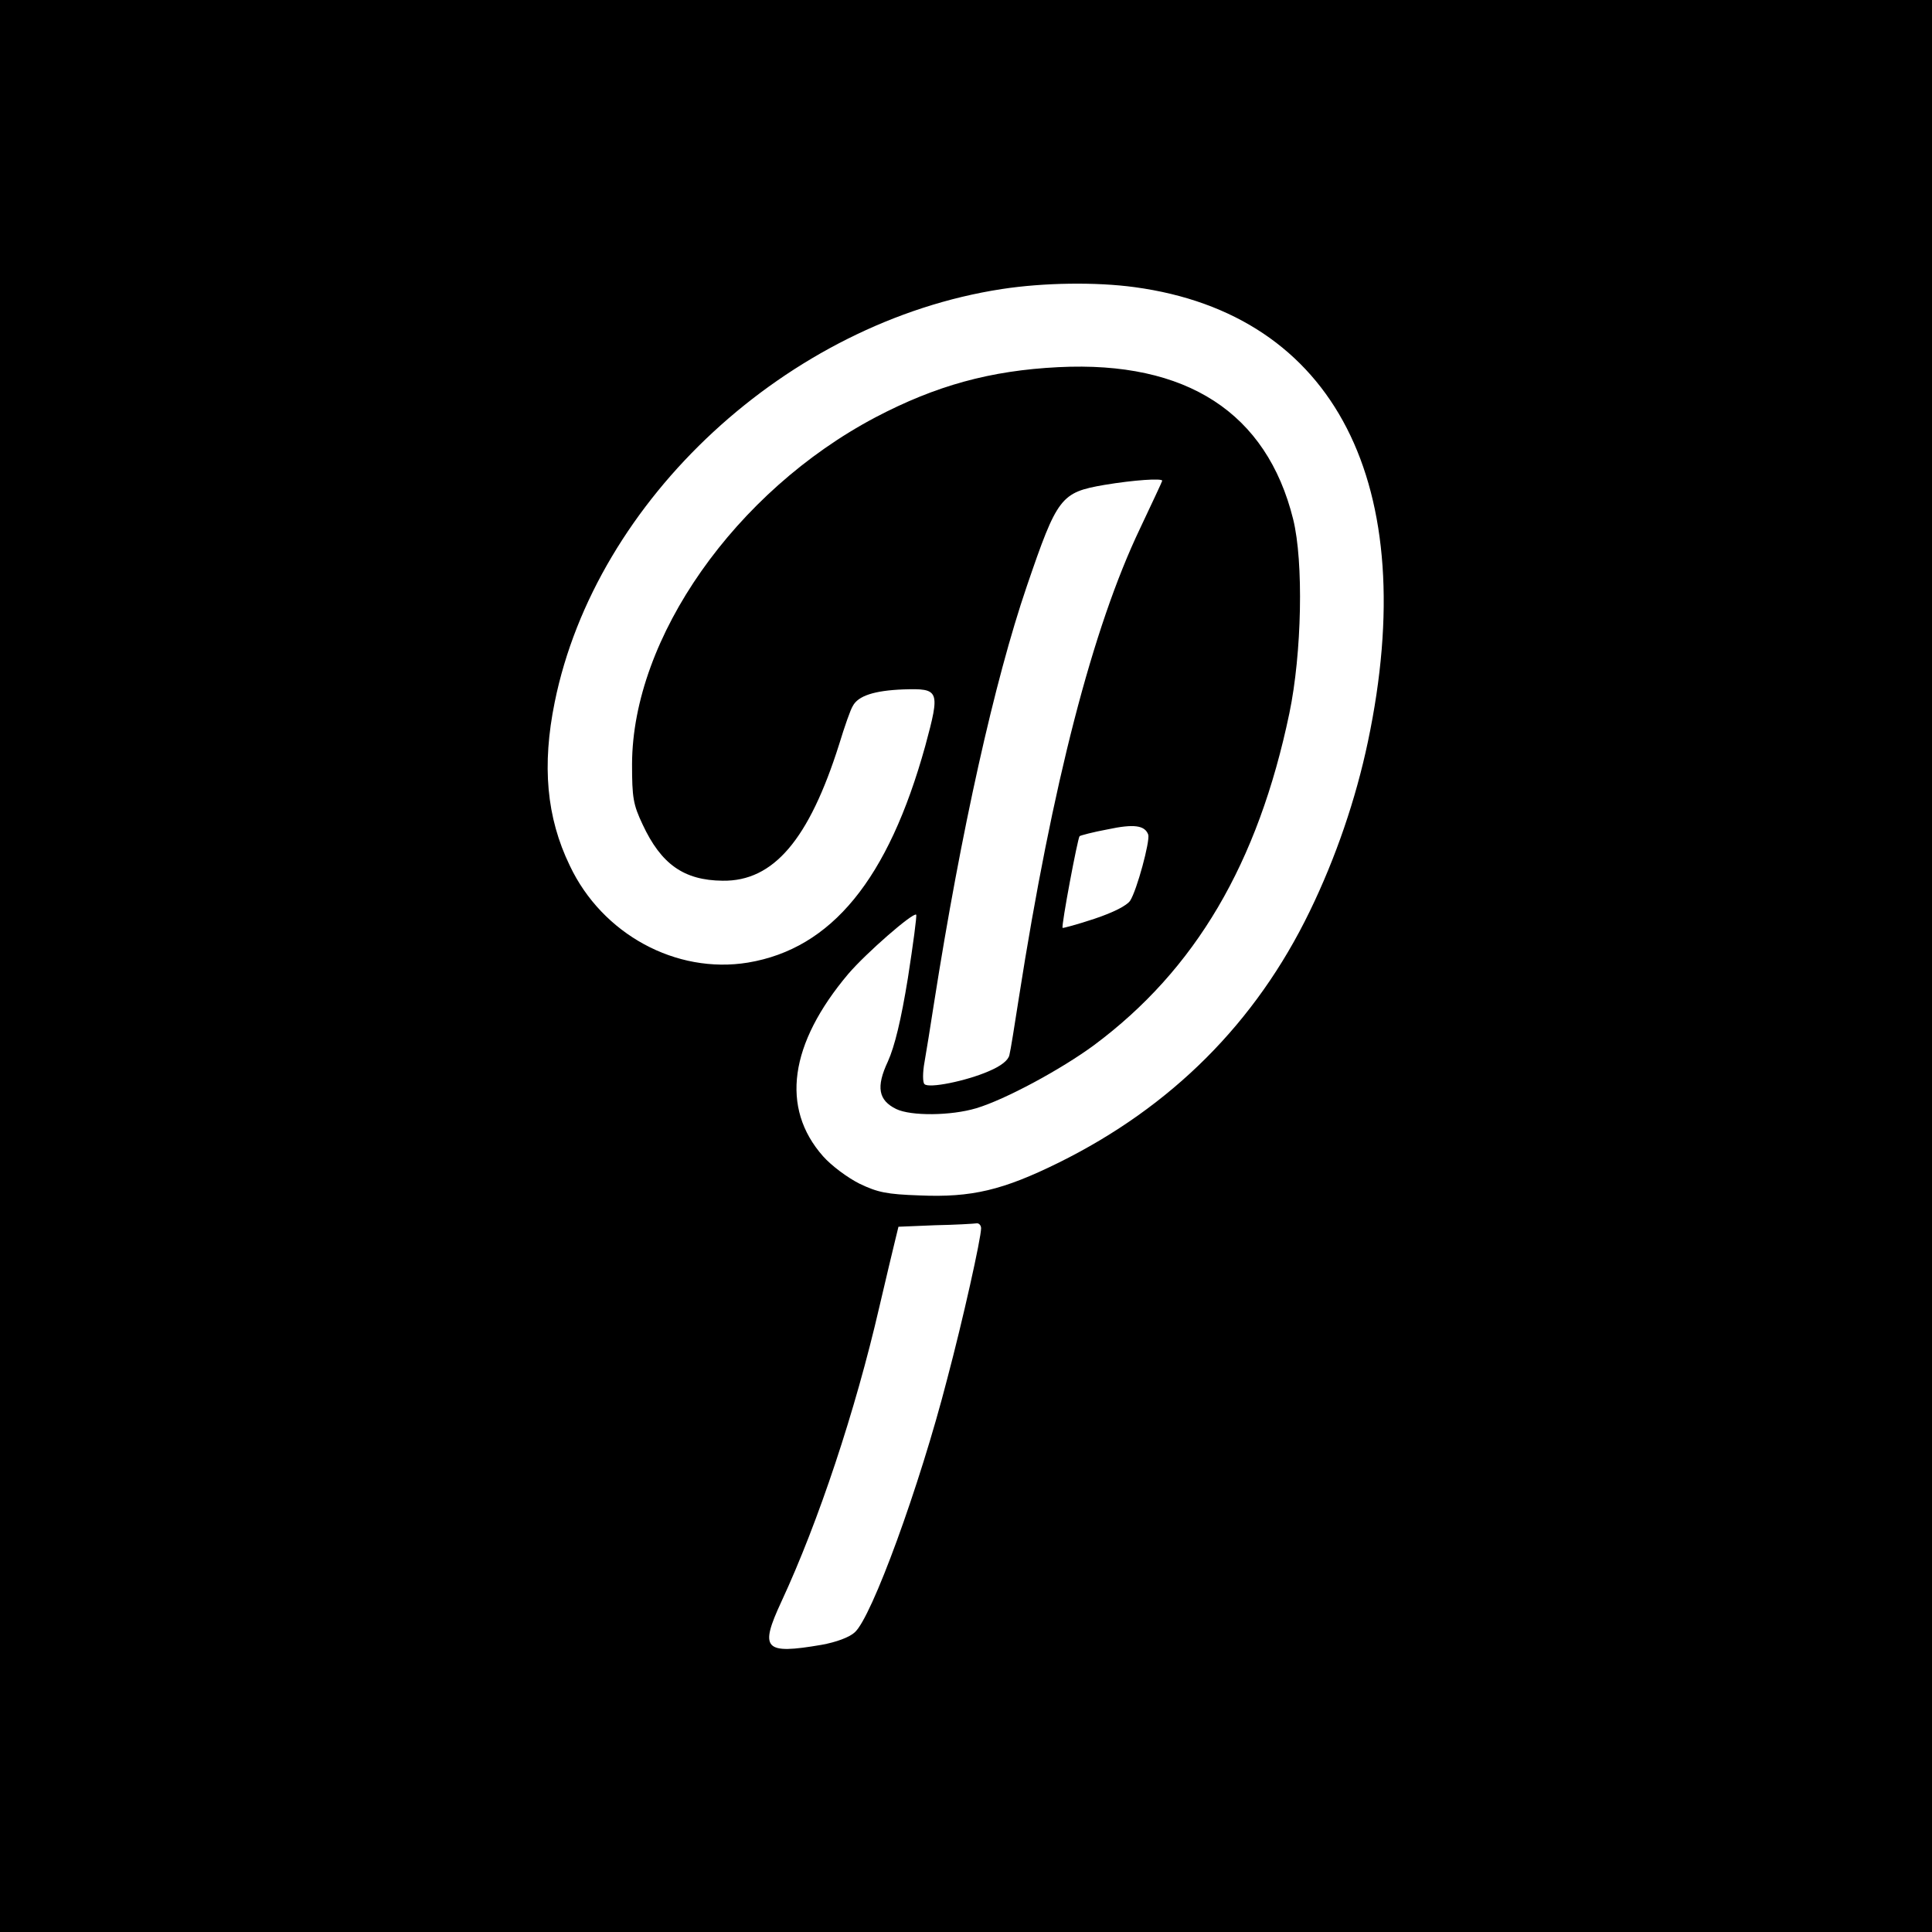 <?xml version="1.0" standalone="no"?>
<!DOCTYPE svg PUBLIC "-//W3C//DTD SVG 20010904//EN"
 "http://www.w3.org/TR/2001/REC-SVG-20010904/DTD/svg10.dtd">
<svg version="1.0" xmlns="http://www.w3.org/2000/svg"
 width="512pt" height="512pt" viewBox="0 0 512 512"
 preserveAspectRatio="xMidYMid meet">
<g transform="translate(0,512) scale(0.1,-0.1)"
fill="#000000" stroke="none">
<path d="M0 2560 l0 -2560 2560 0 2560 0 0 2560 0 2560 -2560 0 -2560 0 0
-2560z m3007 1799 c531 -72 762 -523 618 -1205 -32 -152 -85 -307 -154 -449
-143 -295 -366 -518 -665 -666 -148 -73 -231 -93 -369 -87 -87 3 -111 8 -159
31 -32 16 -75 48 -97 73 -113 128 -89 298 67 483 47 55 172 164 180 157 2 -3
-8 -78 -22 -168 -18 -111 -35 -181 -53 -221 -32 -68 -25 -103 22 -126 39 -19
145 -18 212 2 77 23 225 103 312 167 269 200 435 482 518 880 33 158 38 401
10 514 -70 282 -282 420 -622 403 -181 -9 -325 -49 -485 -133 -371 -196 -644
-584 -645 -919 0 -89 3 -107 28 -160 49 -105 109 -148 212 -149 135 -2 229
109 309 362 14 46 30 92 36 101 14 27 57 41 134 44 96 3 98 -2 58 -150 -98
-353 -248 -537 -470 -574 -190 -31 -386 75 -472 257 -62 128 -74 266 -40 433
109 538 618 1008 1185 1095 111 17 249 19 352 5z m73 -513 c0 -2 -27 -59 -59
-127 -125 -262 -232 -675 -321 -1244 -11 -71 -22 -140 -25 -151 -3 -14 -22
-29 -55 -43 -60 -26 -159 -46 -170 -34 -5 4 -5 31 0 58 5 28 16 97 25 155 72
459 161 857 246 1106 81 237 90 249 206 269 78 13 153 18 153 11z m-37 -938
c5 -17 -30 -147 -48 -175 -9 -13 -44 -31 -95 -48 -45 -15 -83 -25 -84 -24 -4
5 40 238 45 243 2 2 36 11 74 18 70 15 99 11 108 -14z m-443 -1043 c0 -26 -48
-242 -90 -400 -73 -284 -200 -632 -245 -671 -14 -13 -49 -26 -88 -33 -152 -26
-165 -12 -106 115 98 211 196 506 259 779 18 77 37 157 42 177 l9 37 97 4 c53
1 103 4 110 5 6 1 12 -5 12 -13z"/>
</g>
</svg>
